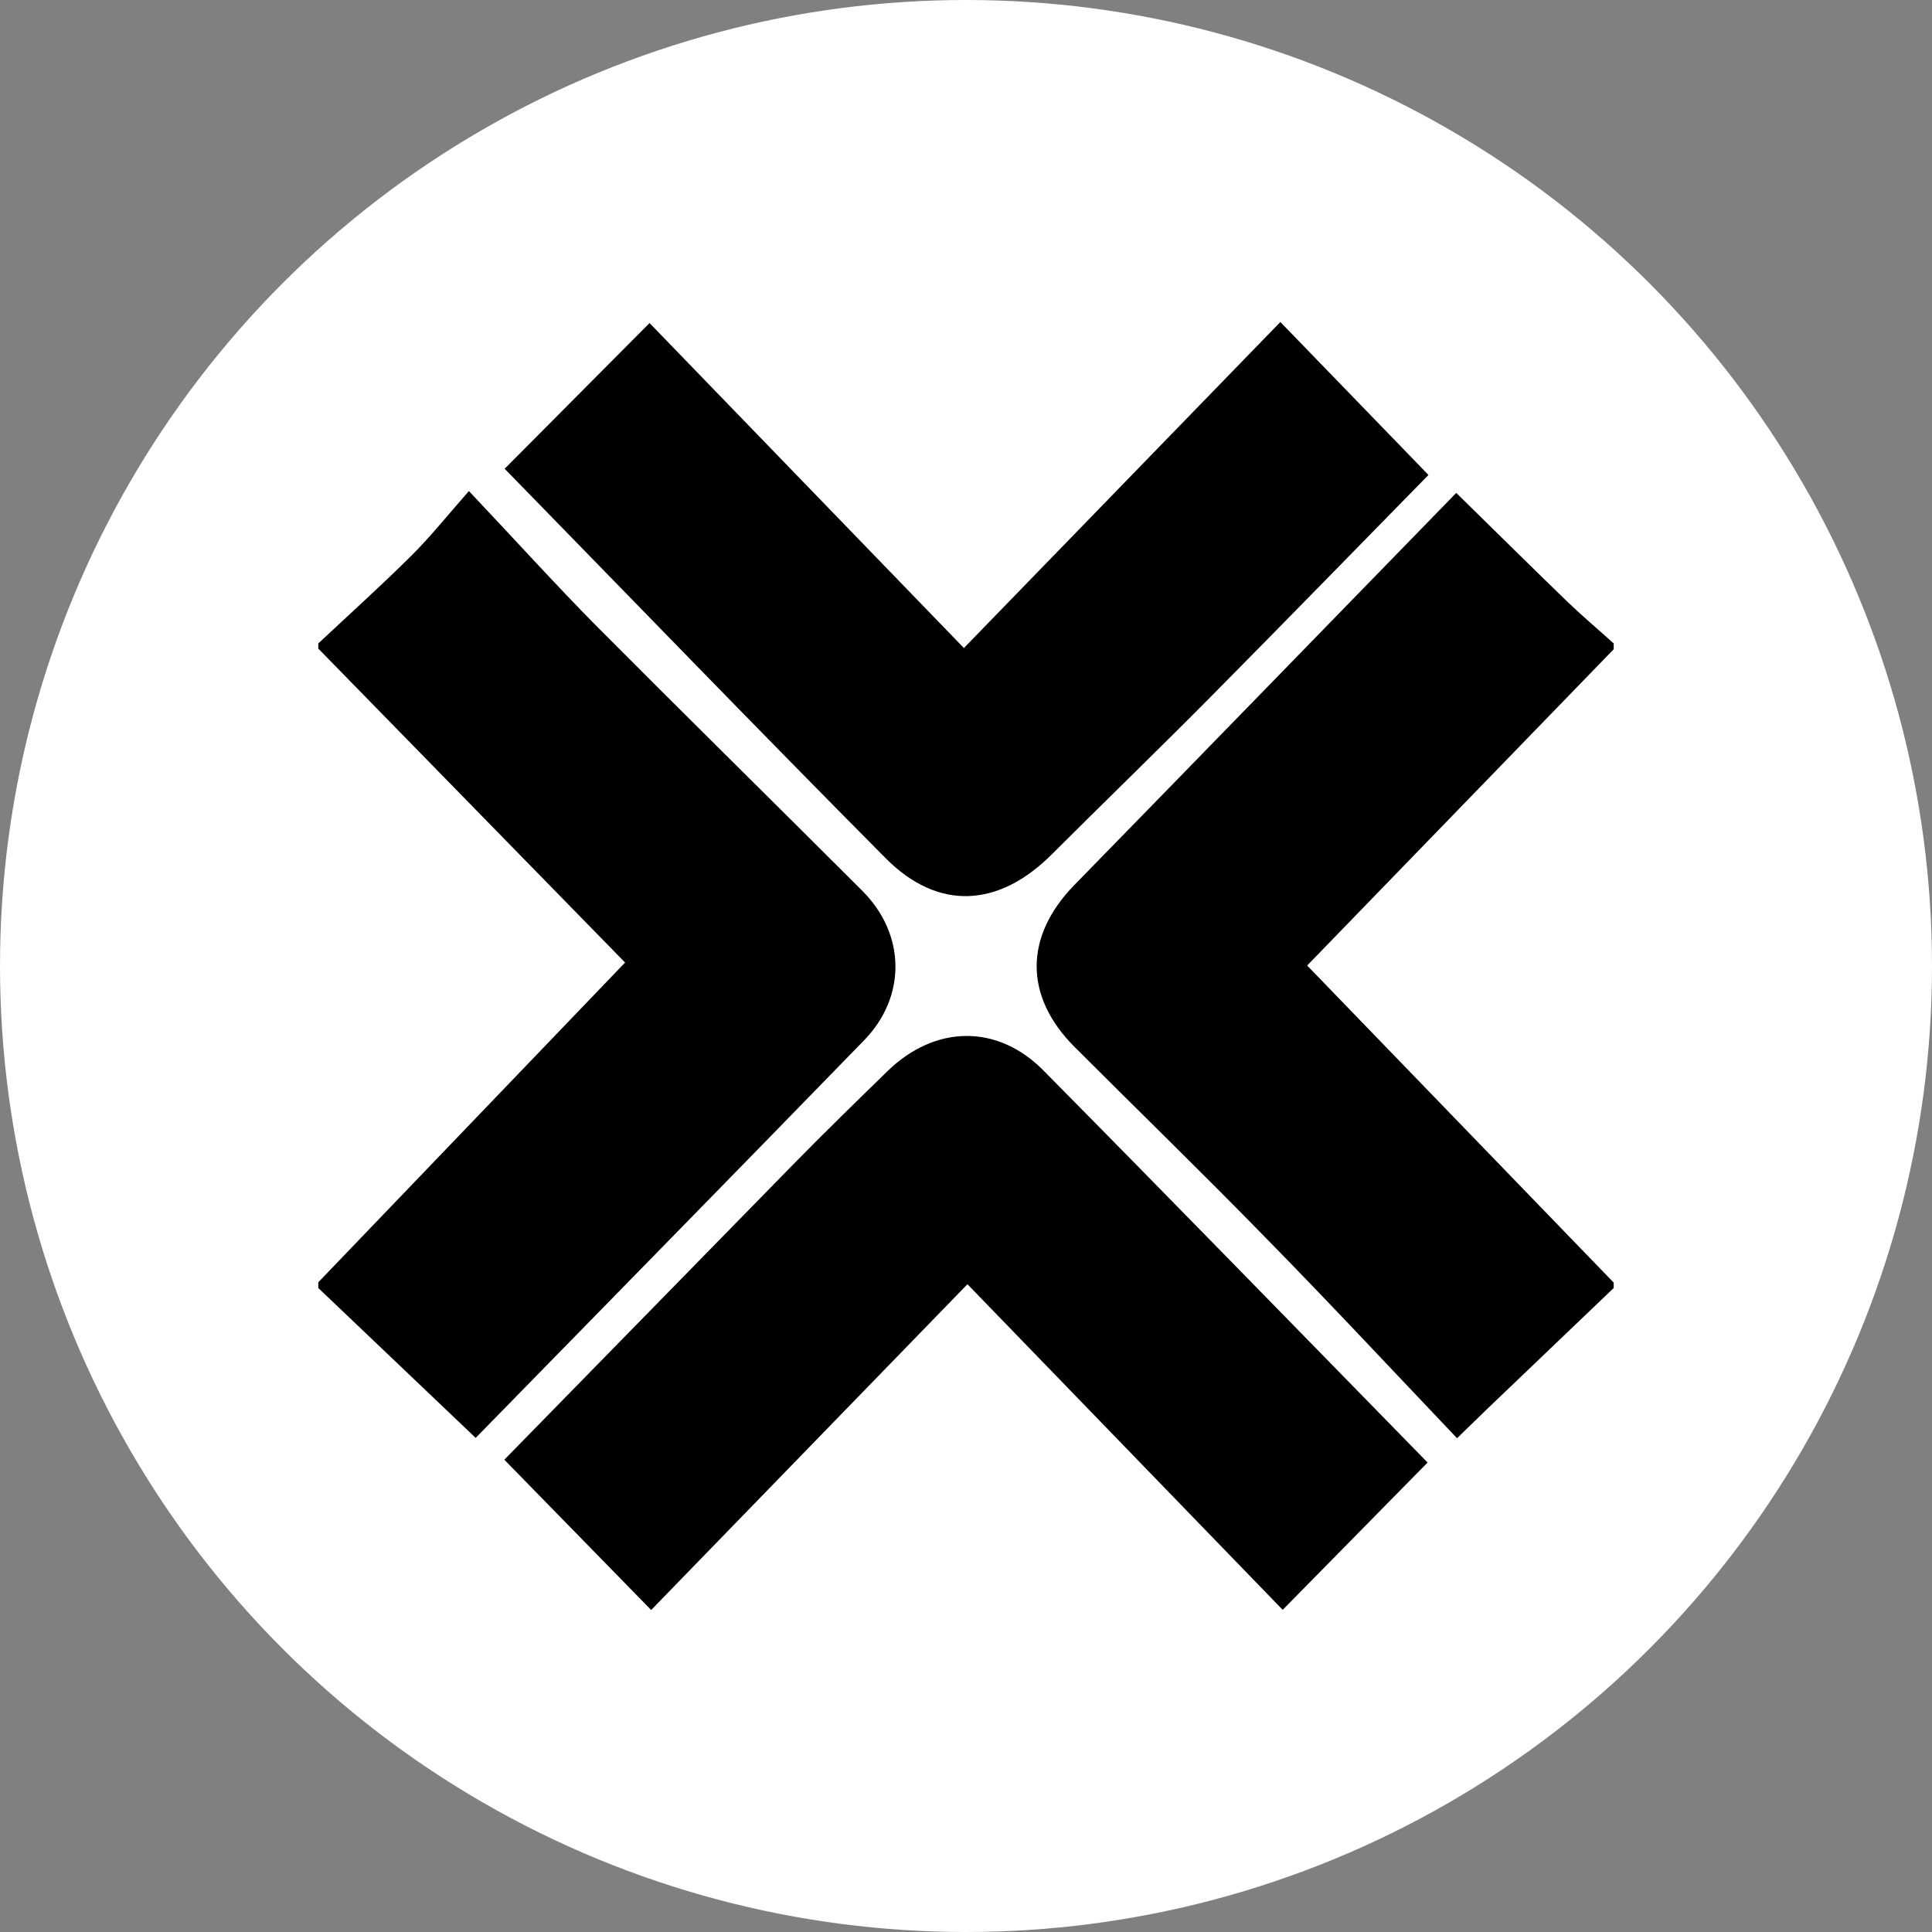 <svg id="Layer_1" data-name="Layer 1" xmlns="http://www.w3.org/2000/svg" viewBox="0 0 240 240"><rect x="0" y="0" width="240" height="240" fill="#808080" stroke="none"/><defs><style>.cls-1{fill:#fff;}</style></defs><circle class="cls-1" cx="120" cy="120" r="120"/><path d="M200.46,160l-15.69,15L181,178.66c-8.05-8.46-15.9-16.89-24-25.13-7.74-7.93-15.69-15.65-23.52-23.48-6.3-6.31-6.24-13.75,0-20.13,15.73-16.11,31.42-32.26,47.42-48.69,5.2,5.09,9.47,9.33,13.8,13.51,1.86,1.79,3.84,3.46,5.76,5.19v.72l-38.08,39.29c12.31,12.74,25.19,26.07,38.08,39.39Z"/><path d="M39.54,79.93C43.41,76.3,47.36,72.75,51.13,69c2.27-2.25,4.28-4.77,7.12-8C63.93,67,68.86,72.47,74,77.67c11,11.06,22.13,22,33.13,33,5.38,5.39,5.49,13.12.23,18.54-16,16.46-32.09,32.86-48.27,49.41L39.54,160v-.71l38.11-39.72-38.11-39Z"/><path d="M62.69,58.23l18-18.1L119.74,80.5,159.05,40l18.4,19c-8.66,8.83-17.79,18.21-27,27.51-6.54,6.6-13.22,13.06-19.8,19.63s-14.09,7.08-20.66.44C94.07,90.55,78.36,74.28,62.69,58.23Z"/><path d="M177.34,181.68l-18,18.3-39.16-40.45L80.89,200,62.65,181.33c11.83-12.1,24-24.54,36.14-36.94,3.76-3.83,7.6-7.57,11.44-11.31,5.88-5.74,13.63-5.93,19.39-.1C145.62,149.16,161.48,165.47,177.34,181.68Z"/></svg>